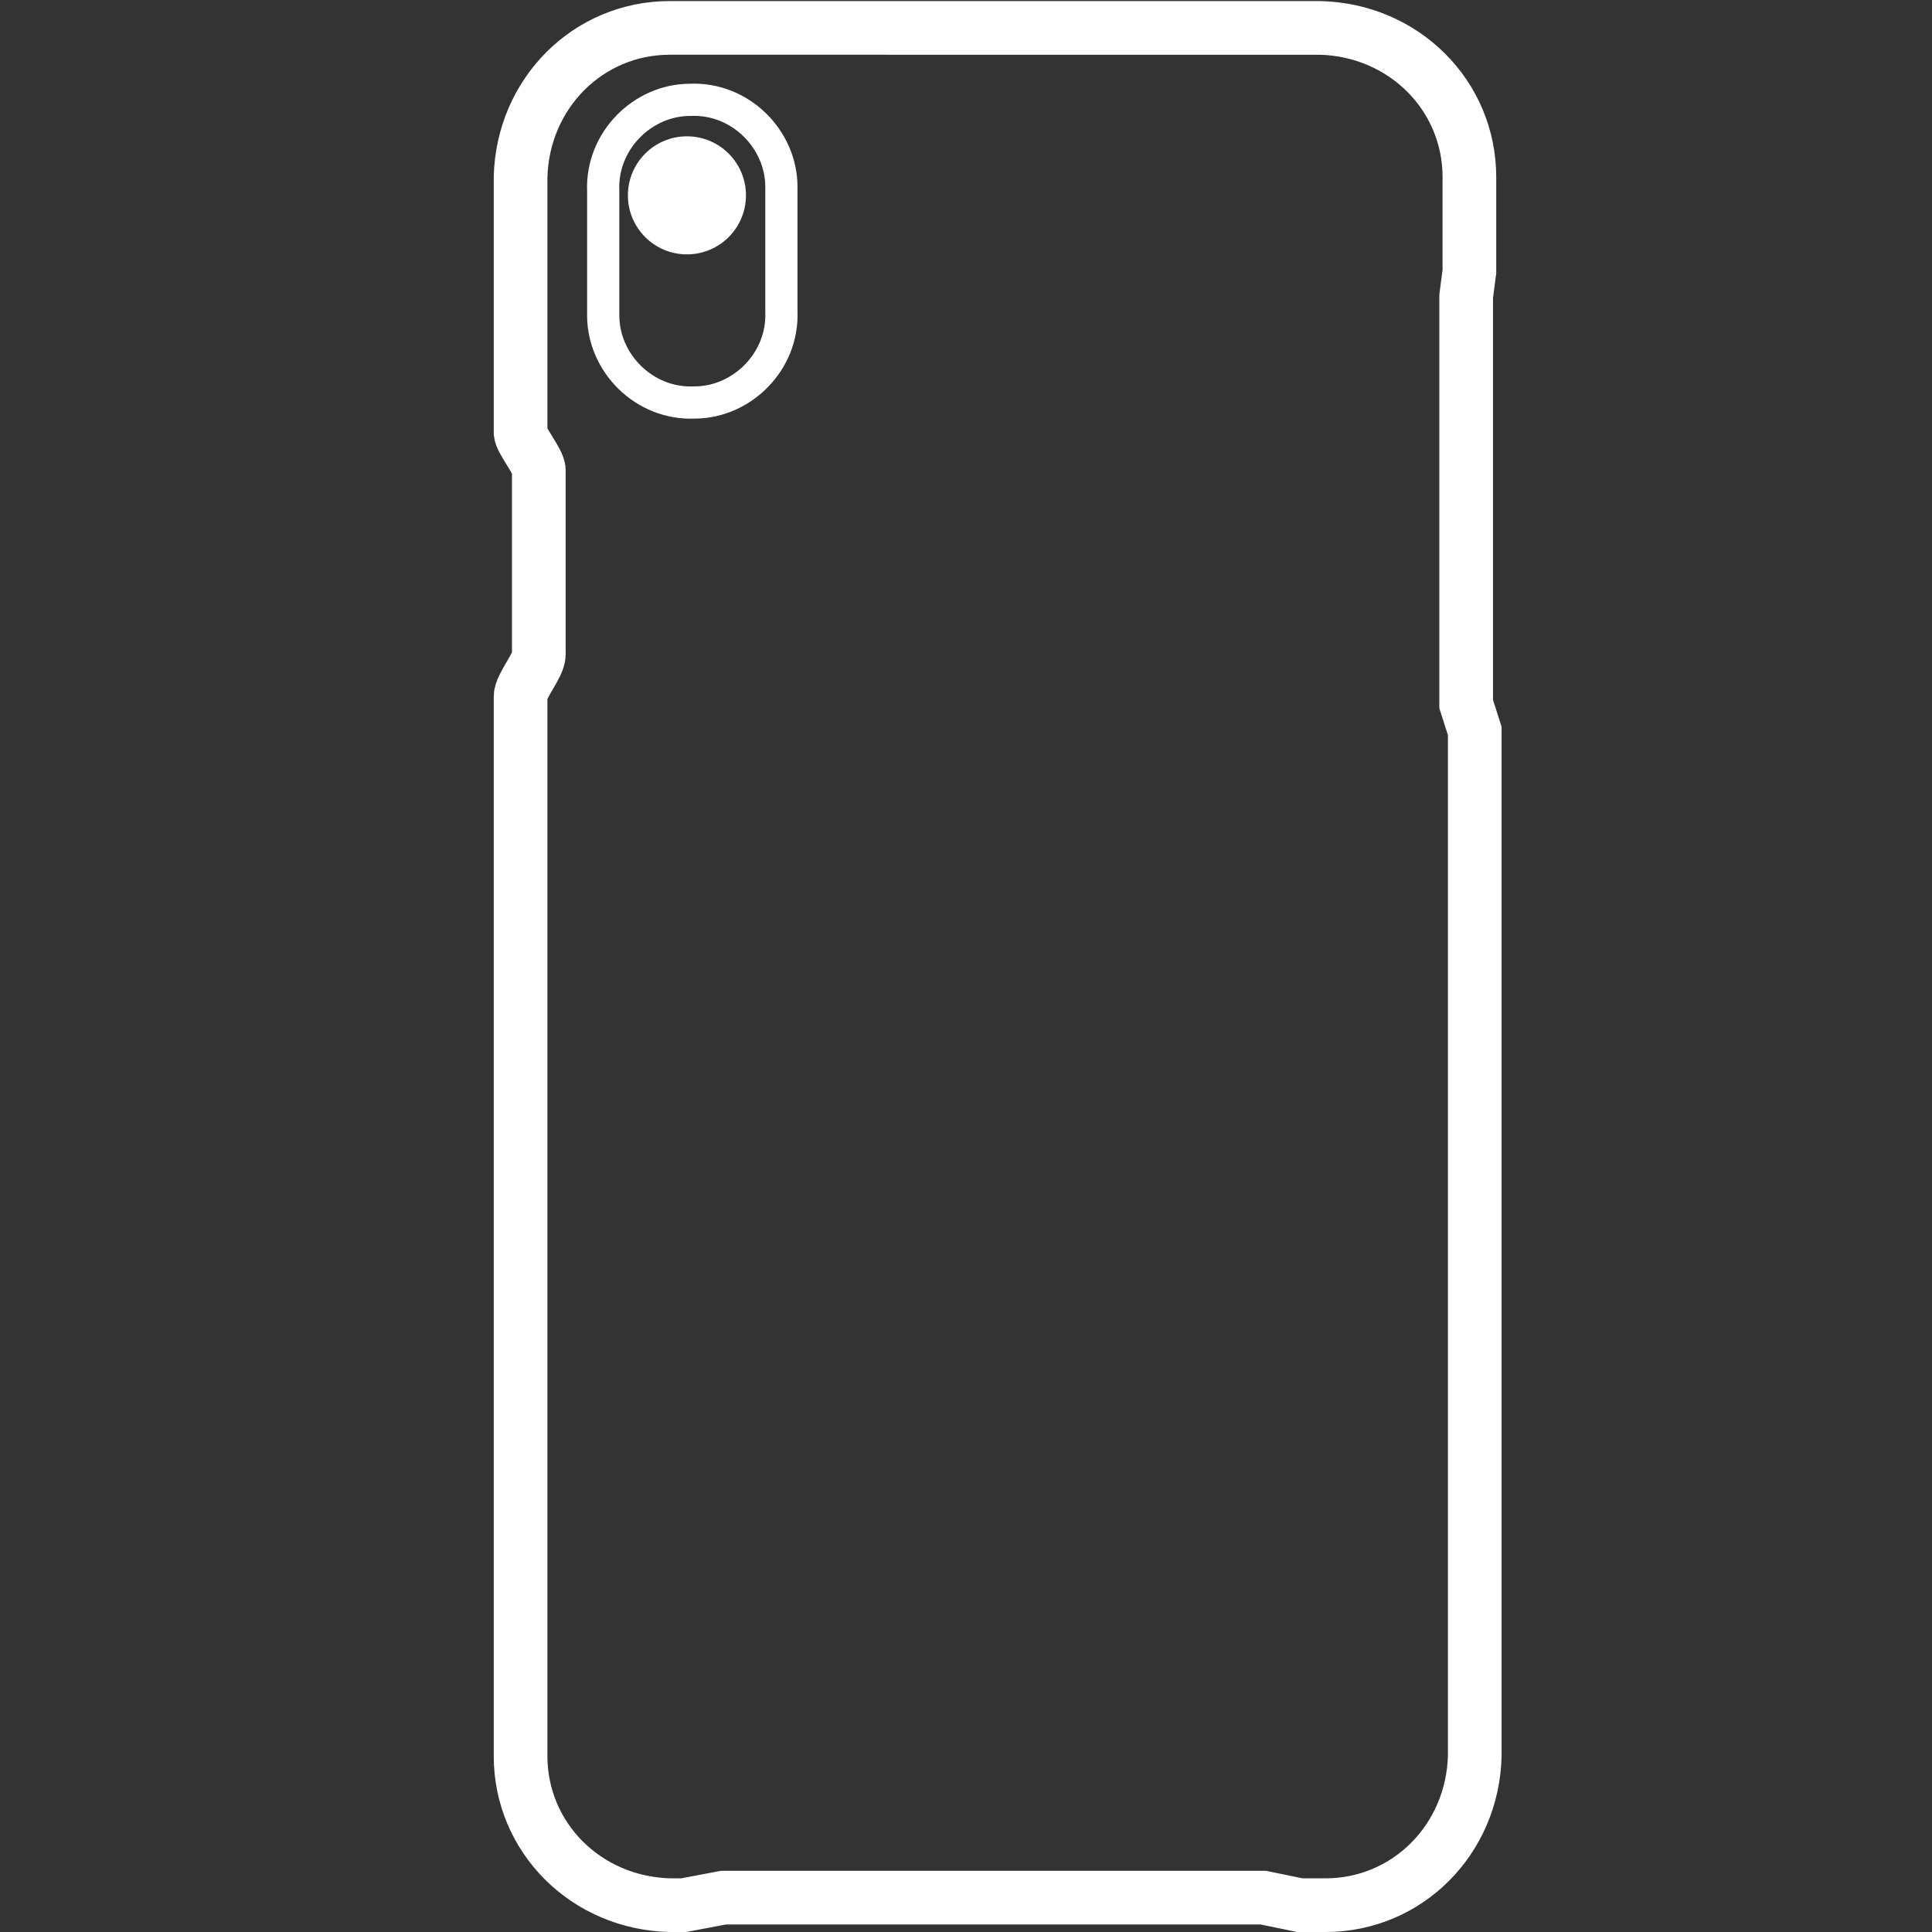<?xml version="1.0" encoding="utf-8"?>
<!-- Generator: Adobe Illustrator 24.1.0, SVG Export Plug-In . SVG Version: 6.00 Build 0)  -->
<svg version="1.1" id="レイヤー_1" xmlns="http://www.w3.org/2000/svg" xmlns:xlink="http://www.w3.org/1999/xlink" x="0px"
	 y="0px" viewBox="0 0 180 180" style="enable-background:new 0 0 180 180;" xml:space="preserve">
<rect x="0" y="0" width="180" height="180" fill="#333333" stroke="none"/>
<style type="text/css">
	.st0{fill:none;stroke:#FFFFFF;stroke-width:5;stroke-miterlimit:10;}
	.st1{fill:none;stroke:#FFFFFF;stroke-width:3;stroke-miterlimit:10;}
	.st2{fill:#FFFFFF;}
</style>
<path class="st0" d="M136.9,25.3v-8.8c0-7.6-6.1-13.7-13.9-13.9H62.4c-7.6,0-13.7,6.1-13.9,13.9v23.8c0,0.7,1.7,2.7,1.7,3.5v17.2
	c0,1-1.7,2.9-1.7,3.9v98.7c0,7.6,6.1,13.7,13.9,13.9h1.3l3.7-0.7h50.3l3.4,0.7h2.4c7.6,0,13.7-6.1,13.9-13.9V68.1l-0.8-2.5v-38
	L136.9,25.3z"/>
<path class="st1" d="M72.8,29c0.2,4.7-3.7,8.5-8.1,8.5c-4.7,0.2-8.5-3.7-8.5-8.1c0-0.2,0-0.2,0-0.3V17.8c-0.2-4.7,3.7-8.5,8.1-8.5
	c4.7-0.2,8.5,3.7,8.5,8.1c0,0.2,0,0.2,0,0.3V29z"/>
<circle id="楕円形_12" class="st2" cx="64" cy="18.2" r="5.5"/>
</svg>
